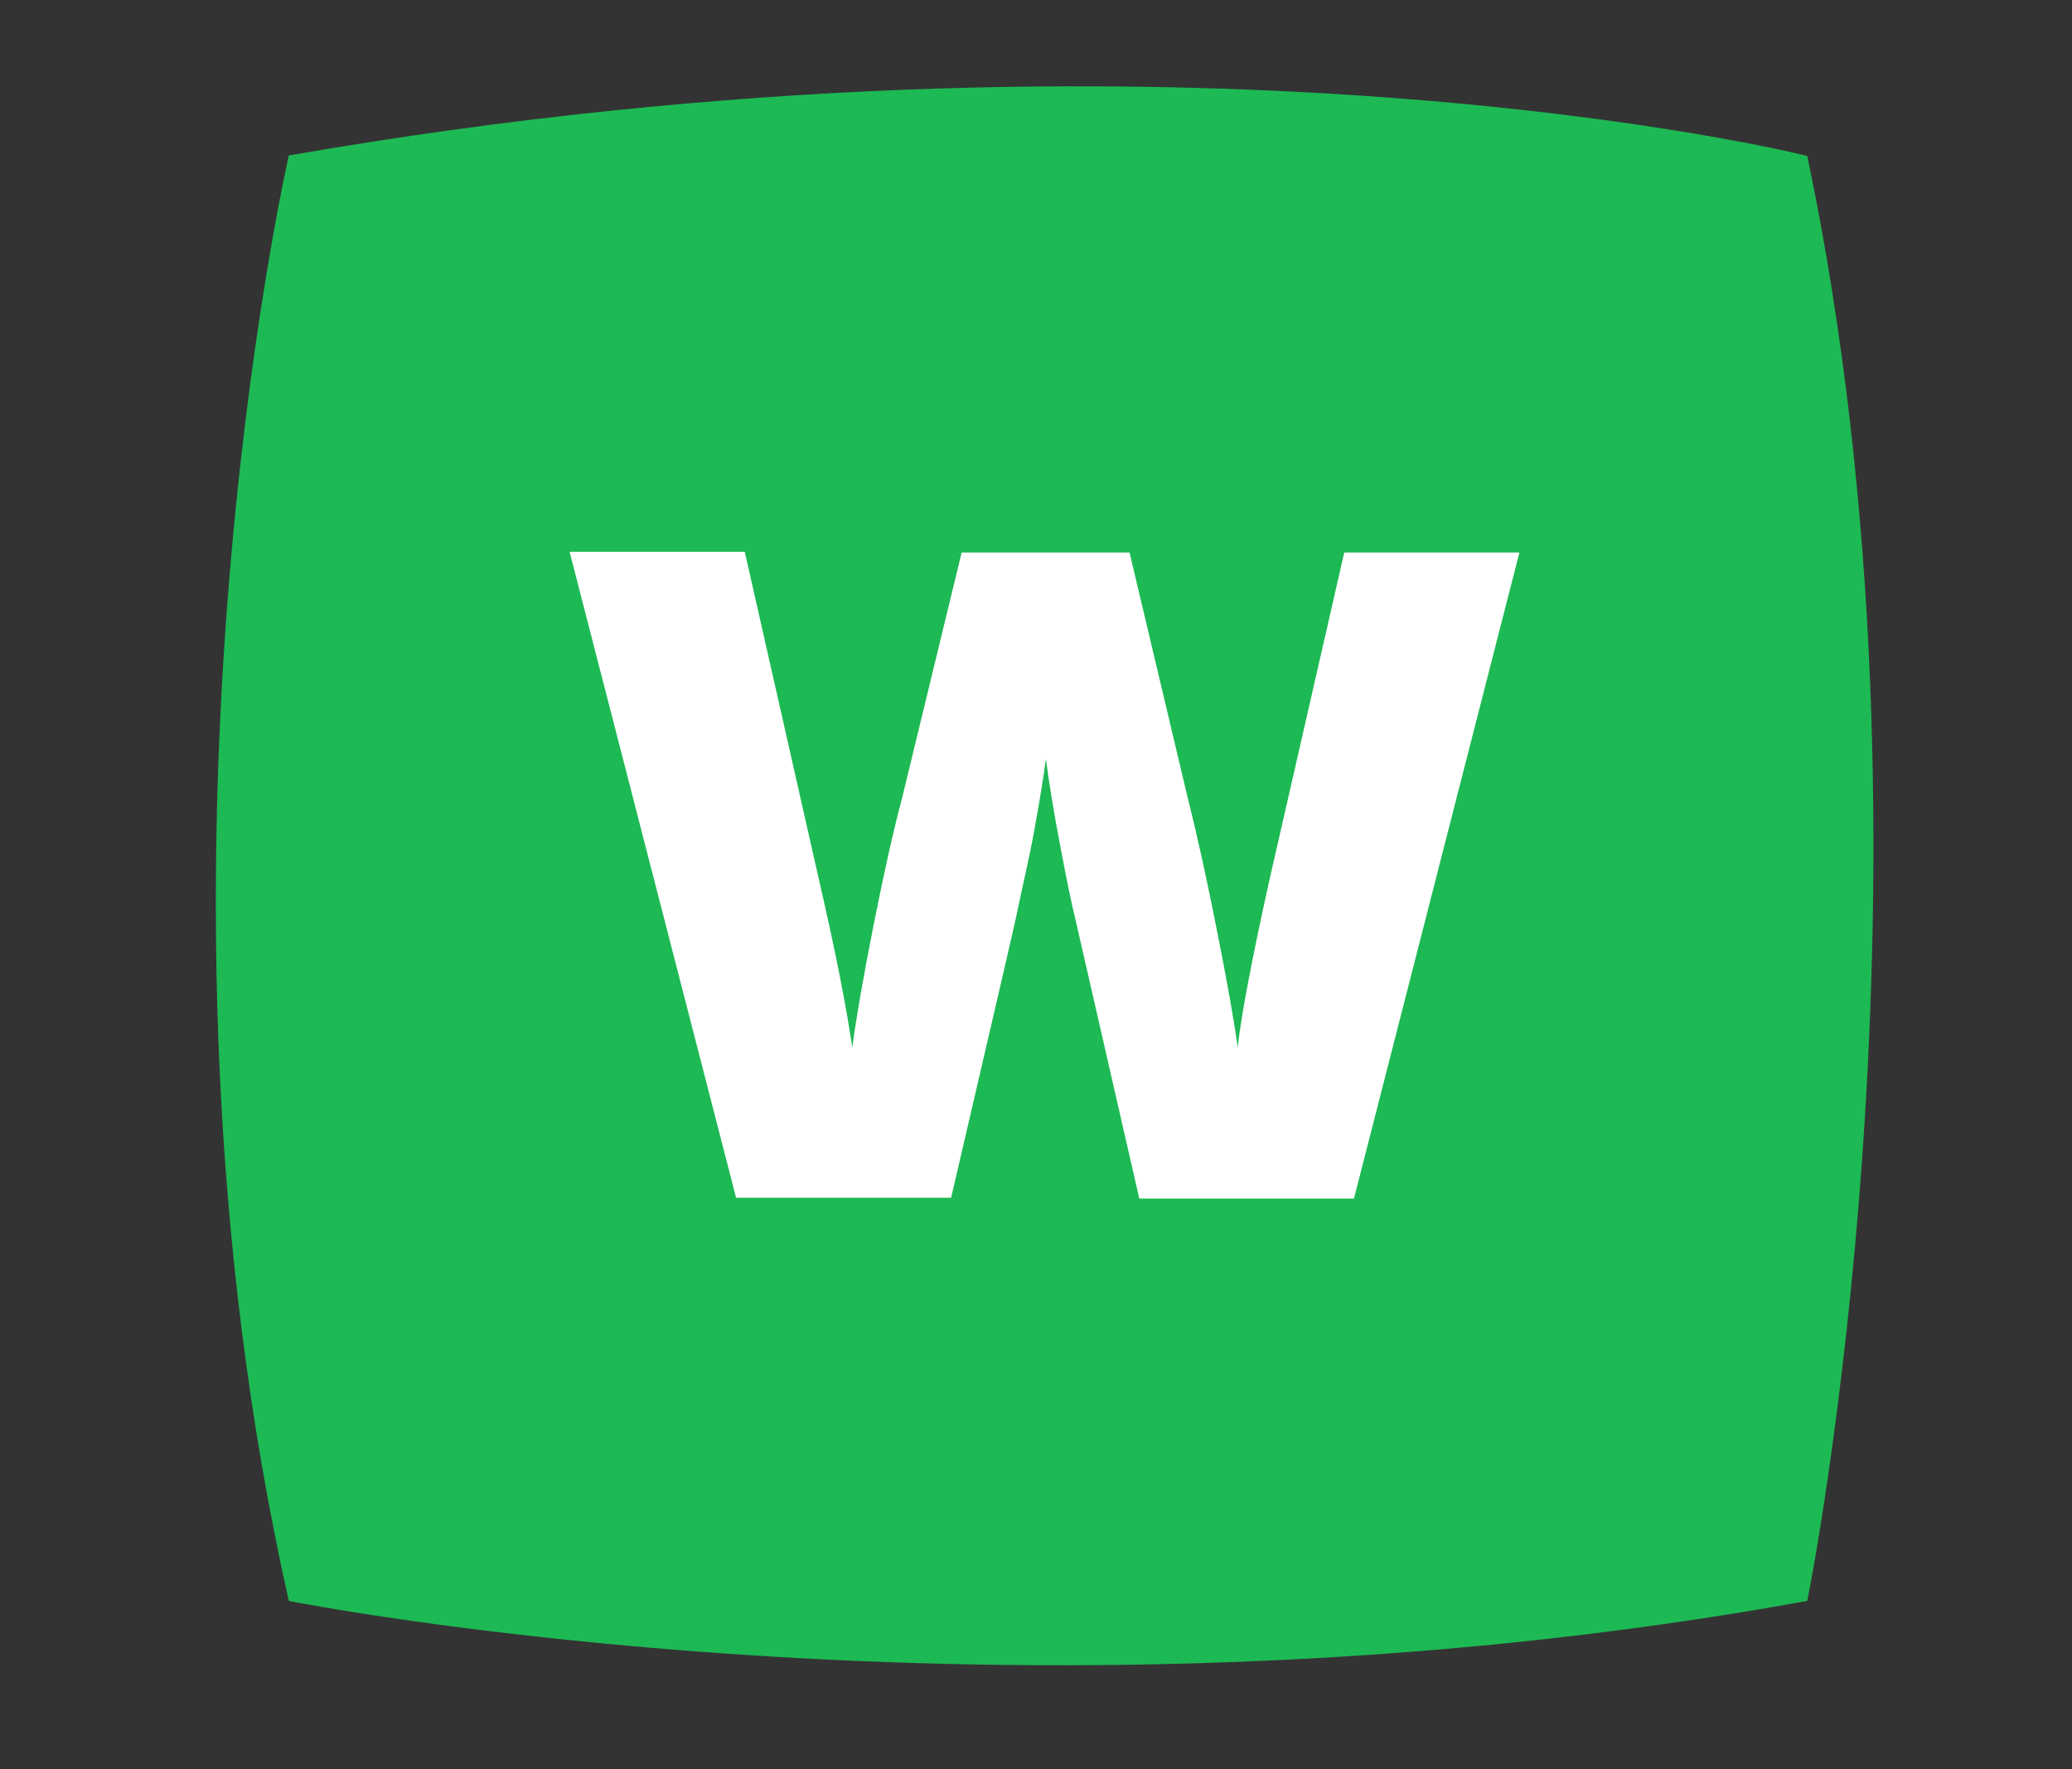 <svg width="48" height="41" viewBox="0 0 48 41" fill="none" xmlns="http://www.w3.org/2000/svg">
<rect x="0" y="0" width="48" height="41" fill="#333333" stroke="none"/>
<path d="M6.69 3.603C6.69 3.603 2.887 20.202 6.69 37.097C6.69 37.097 23.447 40.452 41.868 37.097C41.868 37.097 45.315 20.065 41.868 3.616C41.868 3.603 27.369 -0.005 6.69 3.603Z" fill="#1DB954"/>
<path d="M31.366 27.774H26.393L24.901 21.251C24.831 20.977 24.719 20.434 24.565 19.622C24.411 18.81 24.299 18.131 24.229 17.584C24.173 18.027 24.079 18.58 23.961 19.238C23.843 19.896 23.693 20.502 23.583 21.044C23.473 21.586 22.941 23.834 22.034 27.754H17.052L13.195 12.786H17.253L18.955 20.309C19.338 21.969 19.601 23.29 19.744 24.273C19.835 23.584 20 22.638 20.238 21.434C20.476 20.23 20.698 19.24 20.904 18.466L22.278 12.802H26.167L27.509 18.466C27.738 19.372 27.968 20.422 28.202 21.609C28.435 22.796 28.594 23.674 28.672 24.273C28.756 23.514 29.006 22.198 29.423 20.324L31.141 12.802H35.199L31.366 27.774Z" fill="white"/>
</svg>
